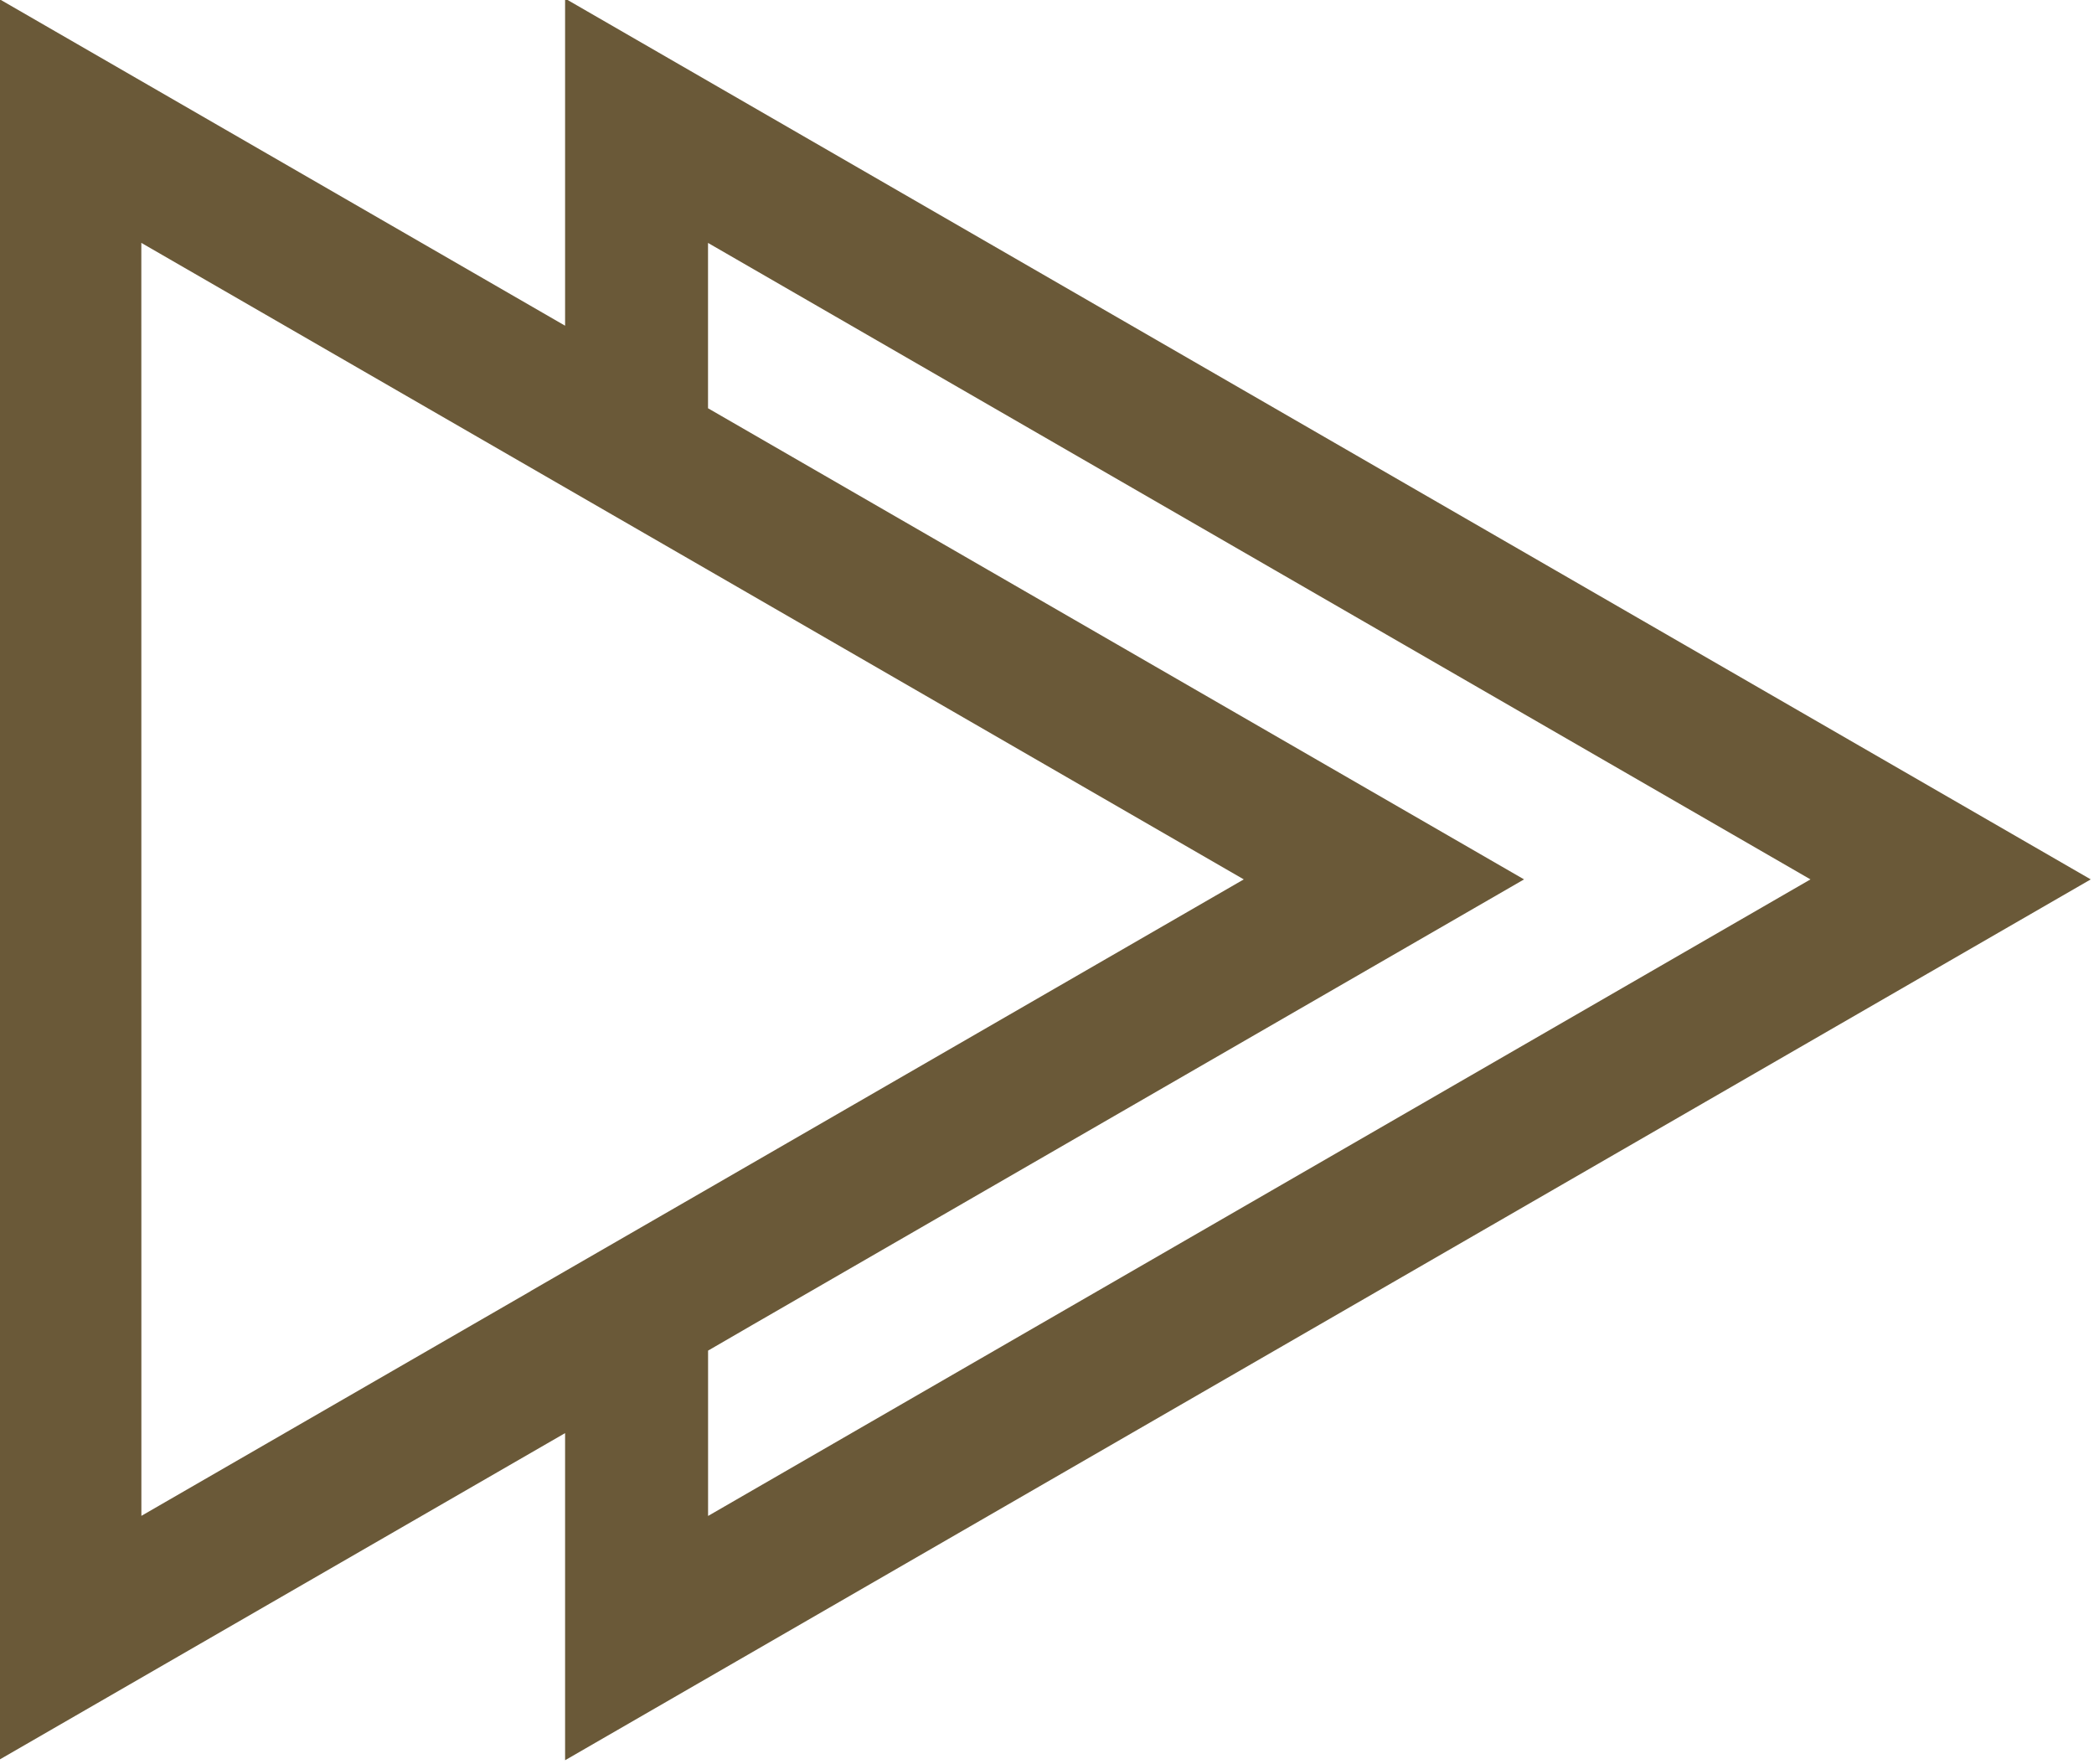 <?xml version="1.0" encoding="UTF-8" standalone="no"?><svg xmlns="http://www.w3.org/2000/svg" xmlns:xlink="http://www.w3.org/1999/xlink" fill="#6a5938" height="36.3" preserveAspectRatio="xMidYMid meet" version="1" viewBox="28.5 31.9 43.1 36.3" width="43.1" zoomAndPan="magnify"><path d="M0 0H100V100H0z" fill="none"/><g id="change1_1"><path d="M71.533,50L40.131,31.87v6.734L28.467,31.87v36.26l11.664-6.733l0,0l0.121-0.07l-0.121,0.07v6.733L71.533,50z M31.409,36.899l8.722,5.035l2.942,1.698L54.1,50l-11.025,6.366l0,0l-3.651,2.106v0.002L31.41,63.1L31.409,36.899L31.409,36.899z M44.002,59.161L44.002,59.161L59.869,50l-16.796-9.697V36.9L65.764,50L43.074,63.102v-3.403L44.002,59.161z" fill="inherit"/></g></svg>